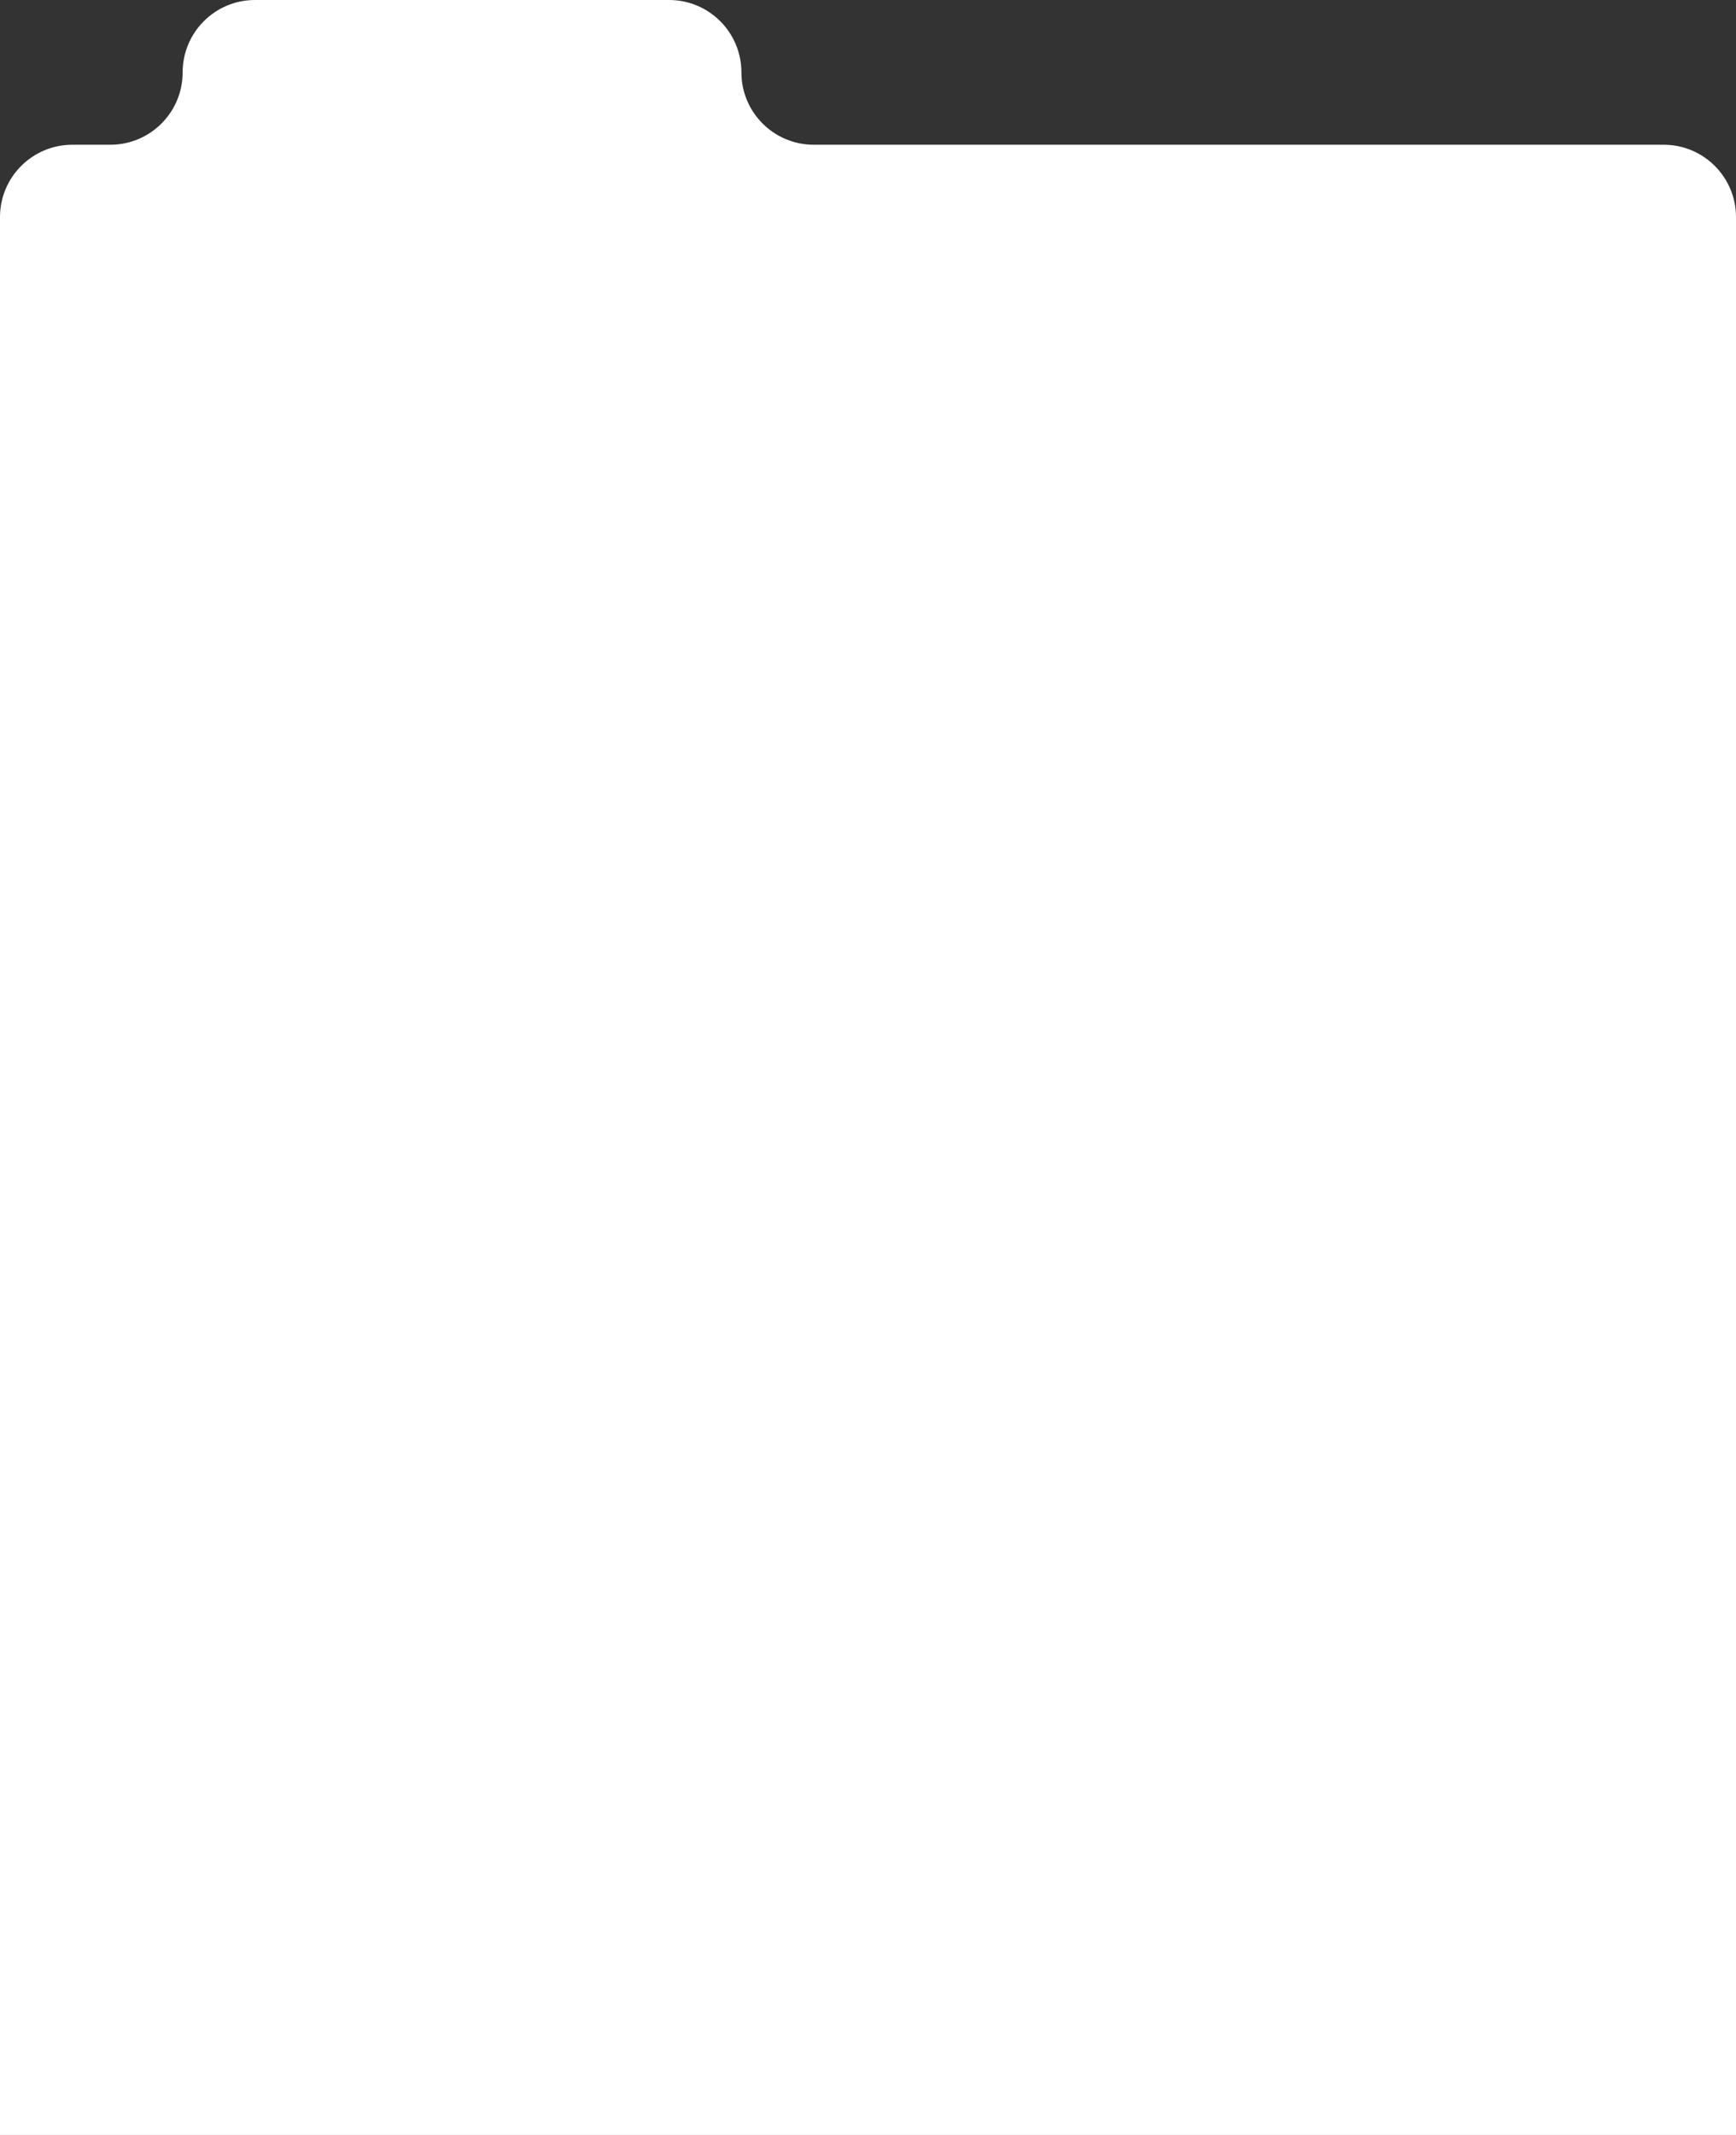 <?xml version="1.0" encoding="UTF-8"?> <svg xmlns="http://www.w3.org/2000/svg" width="480" height="590" viewBox="0 0 480 590" fill="none"><rect x="0" y="0" width="480" height="590" fill="#333333" stroke="none"/><path d="M30.5 40C41.546 40 50.5 31.046 50.5 20V20C50.5 8.954 59.454 0 70.5 0H185C196.046 0 205 8.954 205 20V20C205 31.046 213.954 40 225 40H460C471.046 40 480 48.954 480 60V590H0V60C0 48.954 8.954 40 20 40H30.5Z" fill="white"></path></svg> 